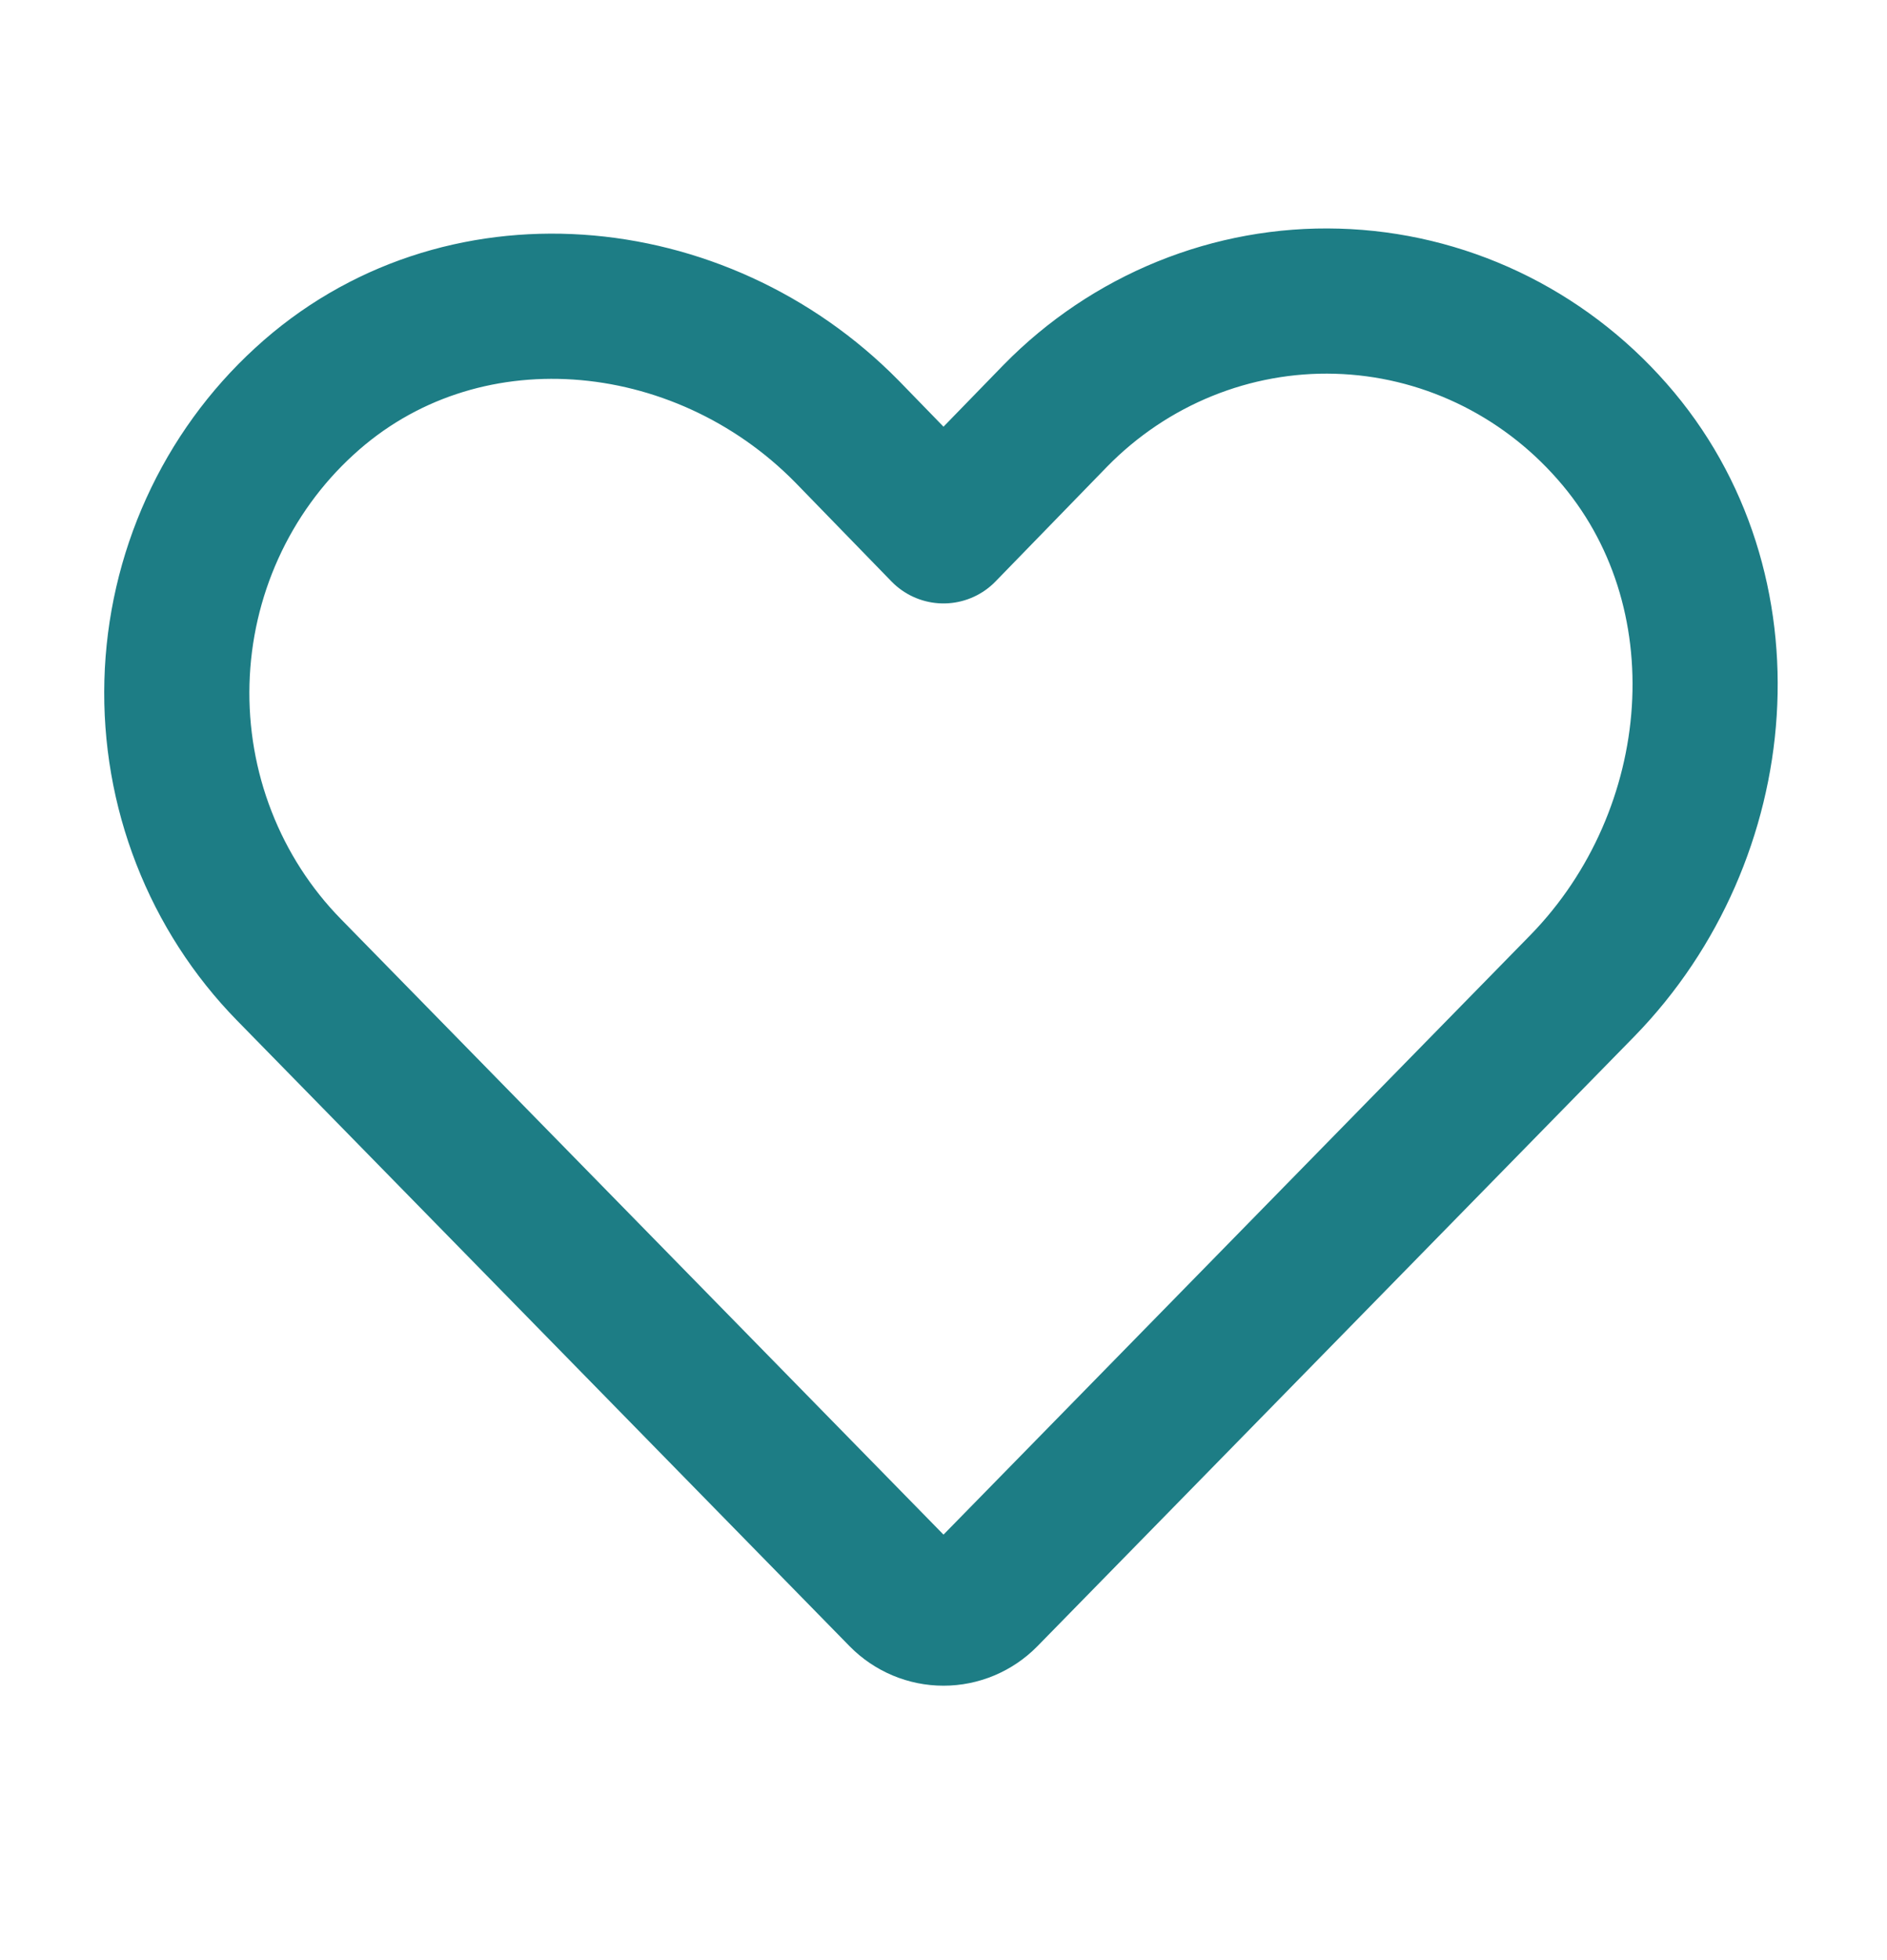 <svg width="26" height="27" viewBox="0 0 26 27" fill="none" xmlns="http://www.w3.org/2000/svg">
<path d="M13.579 21.977L21.805 13.576C23.826 11.502 24.121 8.11 22.212 5.943C21.733 5.397 21.15 4.956 20.498 4.647C19.847 4.339 19.141 4.169 18.423 4.149C17.706 4.128 16.991 4.258 16.324 4.529C15.657 4.8 15.051 5.207 14.543 5.725L13 7.312L11.669 5.943C9.638 3.879 6.317 3.578 4.194 5.528C3.659 6.017 3.228 6.612 2.926 7.277C2.624 7.942 2.458 8.663 2.438 9.396C2.418 10.129 2.544 10.858 2.81 11.54C3.075 12.221 3.474 12.84 3.981 13.358L12.421 21.977C12.575 22.133 12.783 22.22 13 22.22C13.217 22.22 13.425 22.133 13.579 21.977V21.977Z" stroke="#1D7D85" stroke-width="2" stroke-linecap="round" stroke-linejoin="round"/>
</svg>
